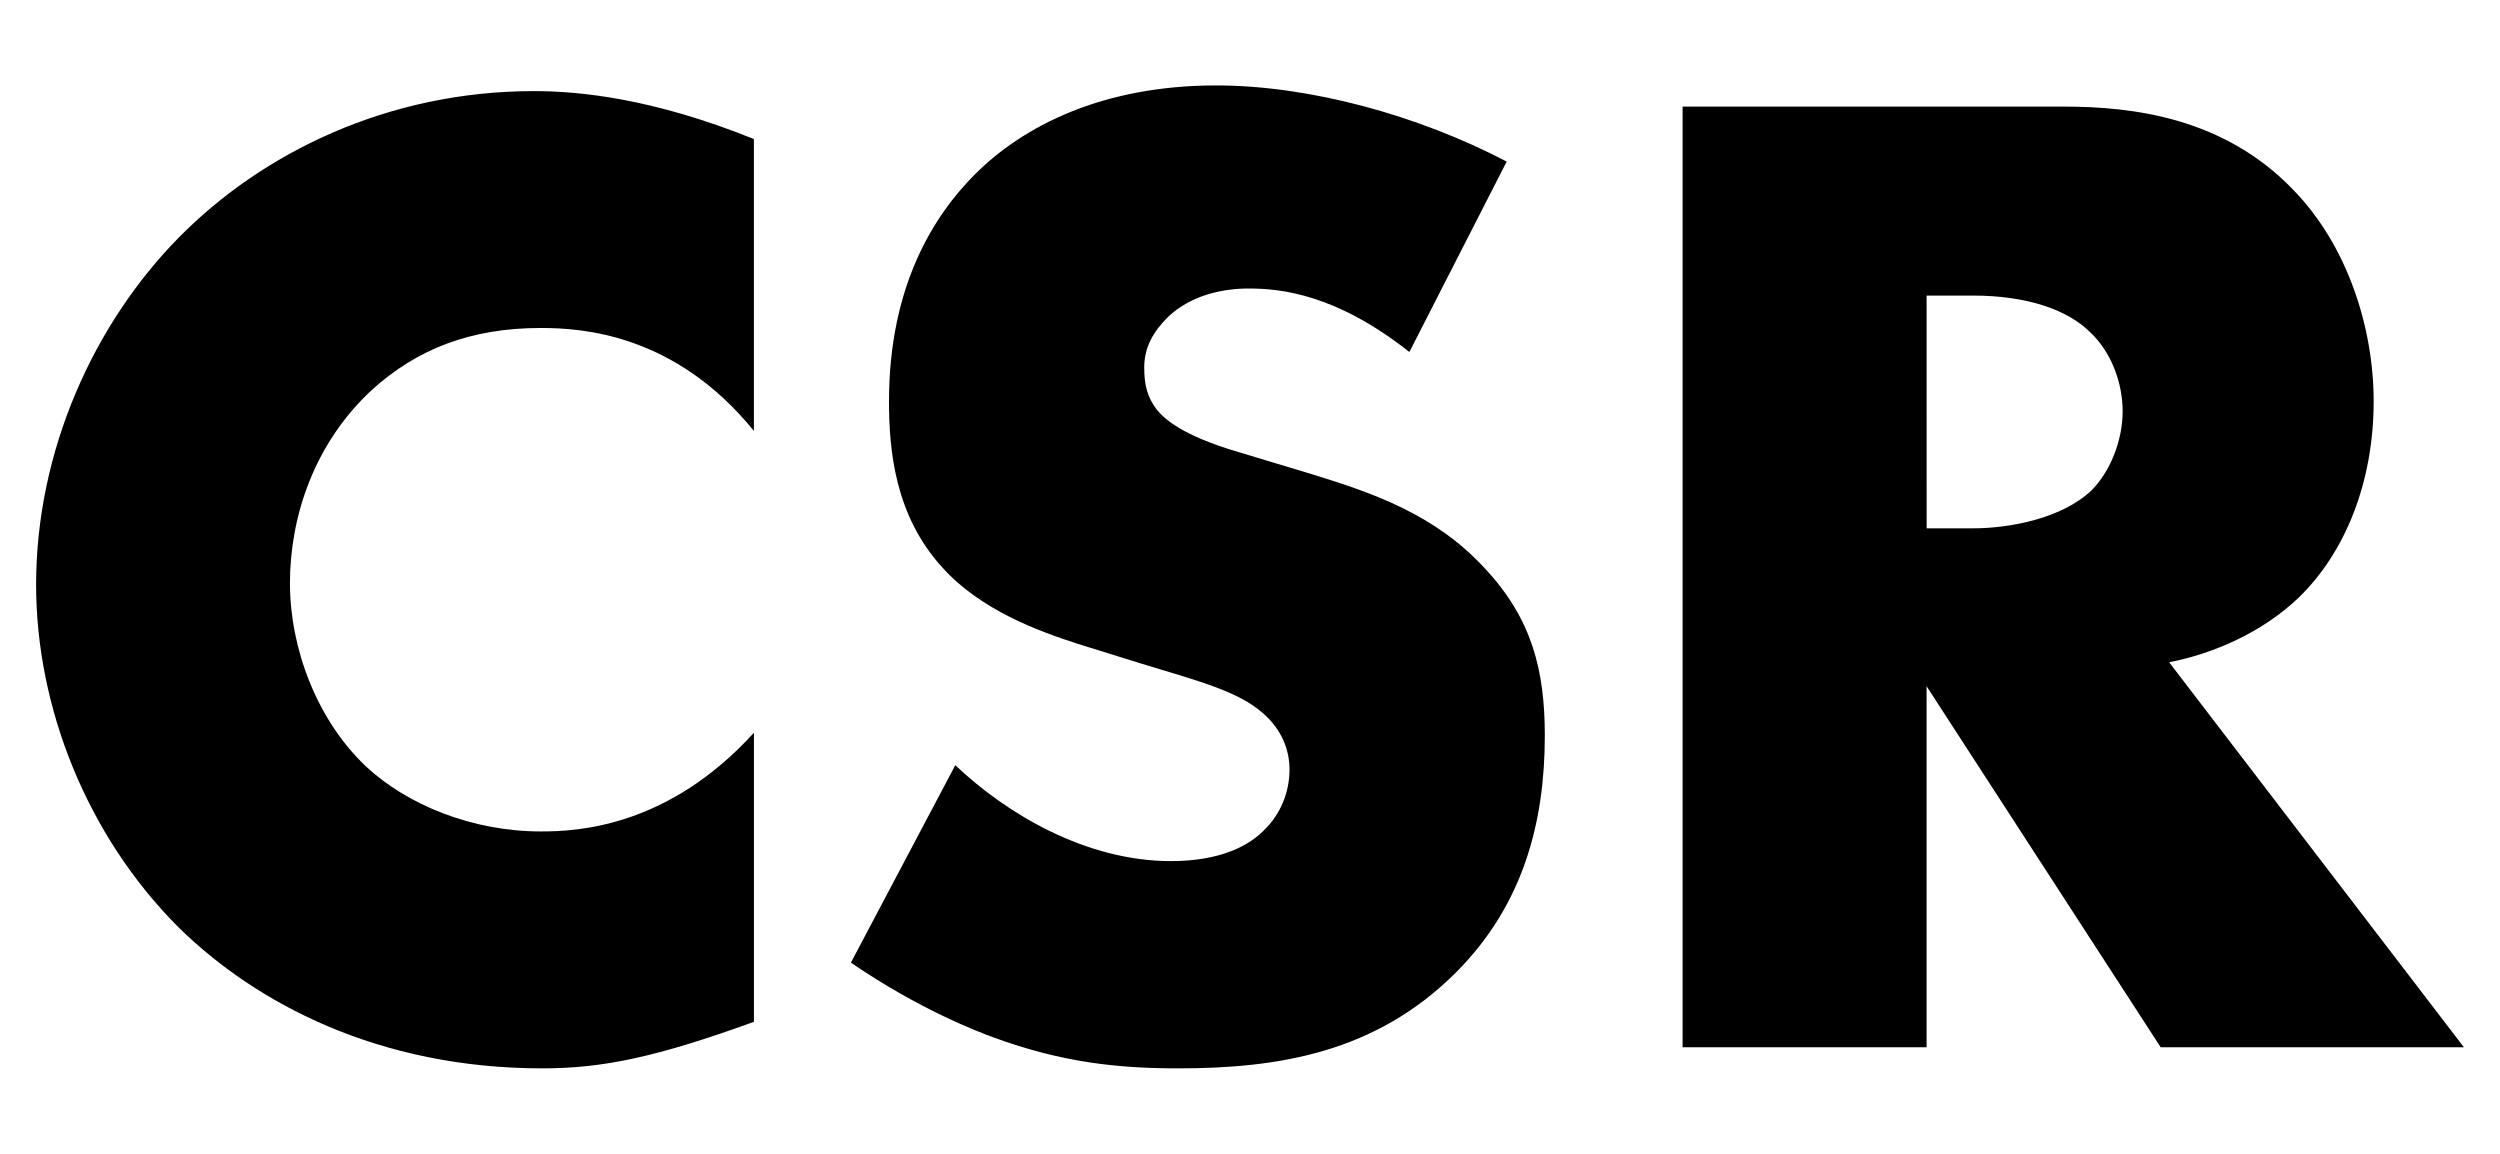 <?xml version="1.0" encoding="UTF-8" standalone="no"?>
<svg
   version="1.1"
   viewBox="0 0 52 24"
   height="24"
   width="52"
   xmlns="http://www.w3.org/2000/svg">
  <path
     d="m 15.682,15.241 c -1.789,1.965 -3.667,2.053 -4.429,2.053 -1.437,0 -2.787,-0.557 -3.637,-1.349 C 6.589,14.977 6.031,13.481 6.031,12.132 c 0,-1.379 0.499,-2.904 1.701,-4.019 0.939,-0.851 2.053,-1.291 3.52,-1.291 0.851,0 2.787,0.117 4.429,2.141 V 2.892 C 13.57,2.041 12.045,1.895 11.106,1.895 c -3.051,0 -5.661,1.291 -7.392,3.051 C 1.954,6.735 0.751,9.375 0.751,12.161 c 0,2.552 1.056,5.221 2.963,7.128 1.613,1.584 4.165,2.933 7.568,2.933 1.261,0 2.376,-0.235 4.4,-0.968 z m 2.017,4.781 c 1.408,0.968 2.64,1.437 2.963,1.555 1.437,0.528 2.611,0.645 3.843,0.645 2.083,0 4.107,-0.323 5.779,-1.995 1.408,-1.408 1.848,-3.139 1.848,-4.928 0,-1.349 -0.264,-2.435 -1.261,-3.491 C 29.843,10.695 28.552,10.255 27.32,9.873 L 25.765,9.404 C 24.563,9.052 24.211,8.7 24.064,8.524 23.859,8.26 23.8,7.996 23.8,7.644 c 0,-0.44 0.205,-0.763 0.499,-1.056 0.499,-0.469 1.173,-0.587 1.672,-0.587 0.675,0 1.819,0.117 3.344,1.32 l 2.024,-3.96 c -1.848,-0.968 -4.107,-1.584 -6.043,-1.584 -2.376,0 -4.019,0.851 -5.016,1.848 -0.851,0.851 -1.789,2.317 -1.789,4.723 0,0.997 0.117,2.376 1.115,3.461 0.792,0.88 1.995,1.32 2.816,1.584 l 1.32,0.411 c 1.261,0.381 2.024,0.587 2.523,1.027 0.411,0.352 0.557,0.792 0.557,1.173 0,0.499 -0.205,0.939 -0.499,1.232 -0.323,0.352 -0.939,0.675 -1.965,0.675 -1.76,0 -3.403,-0.968 -4.488,-1.995 z M 34.998,2.217 V 21.783 h 5.075 v -7.509 l 4.869,7.509 h 6.307 l -6.131,-8.008 c 0.909,-0.176 1.936,-0.616 2.699,-1.349 0.968,-0.939 1.555,-2.405 1.555,-4.077 0,-1.555 -0.557,-3.256 -1.672,-4.4 C 46.262,2.452 44.385,2.217 42.918,2.217 Z m 5.075,3.931 h 0.968 c 1.115,0 1.965,0.293 2.435,0.763 0.44,0.411 0.675,1.056 0.675,1.643 0,0.616 -0.264,1.261 -0.645,1.643 -0.616,0.587 -1.701,0.792 -2.464,0.792 h -0.968 z"
     id="text1"
     style="font-weight:bold;font-size:29.333px;font-family:'Futura PT';-inkscape-font-specification:'Futura PT Bold';letter-spacing:-0.33px;stroke-width:0.8;stroke-linejoin:round"
     aria-label="CSR" />
</svg>

